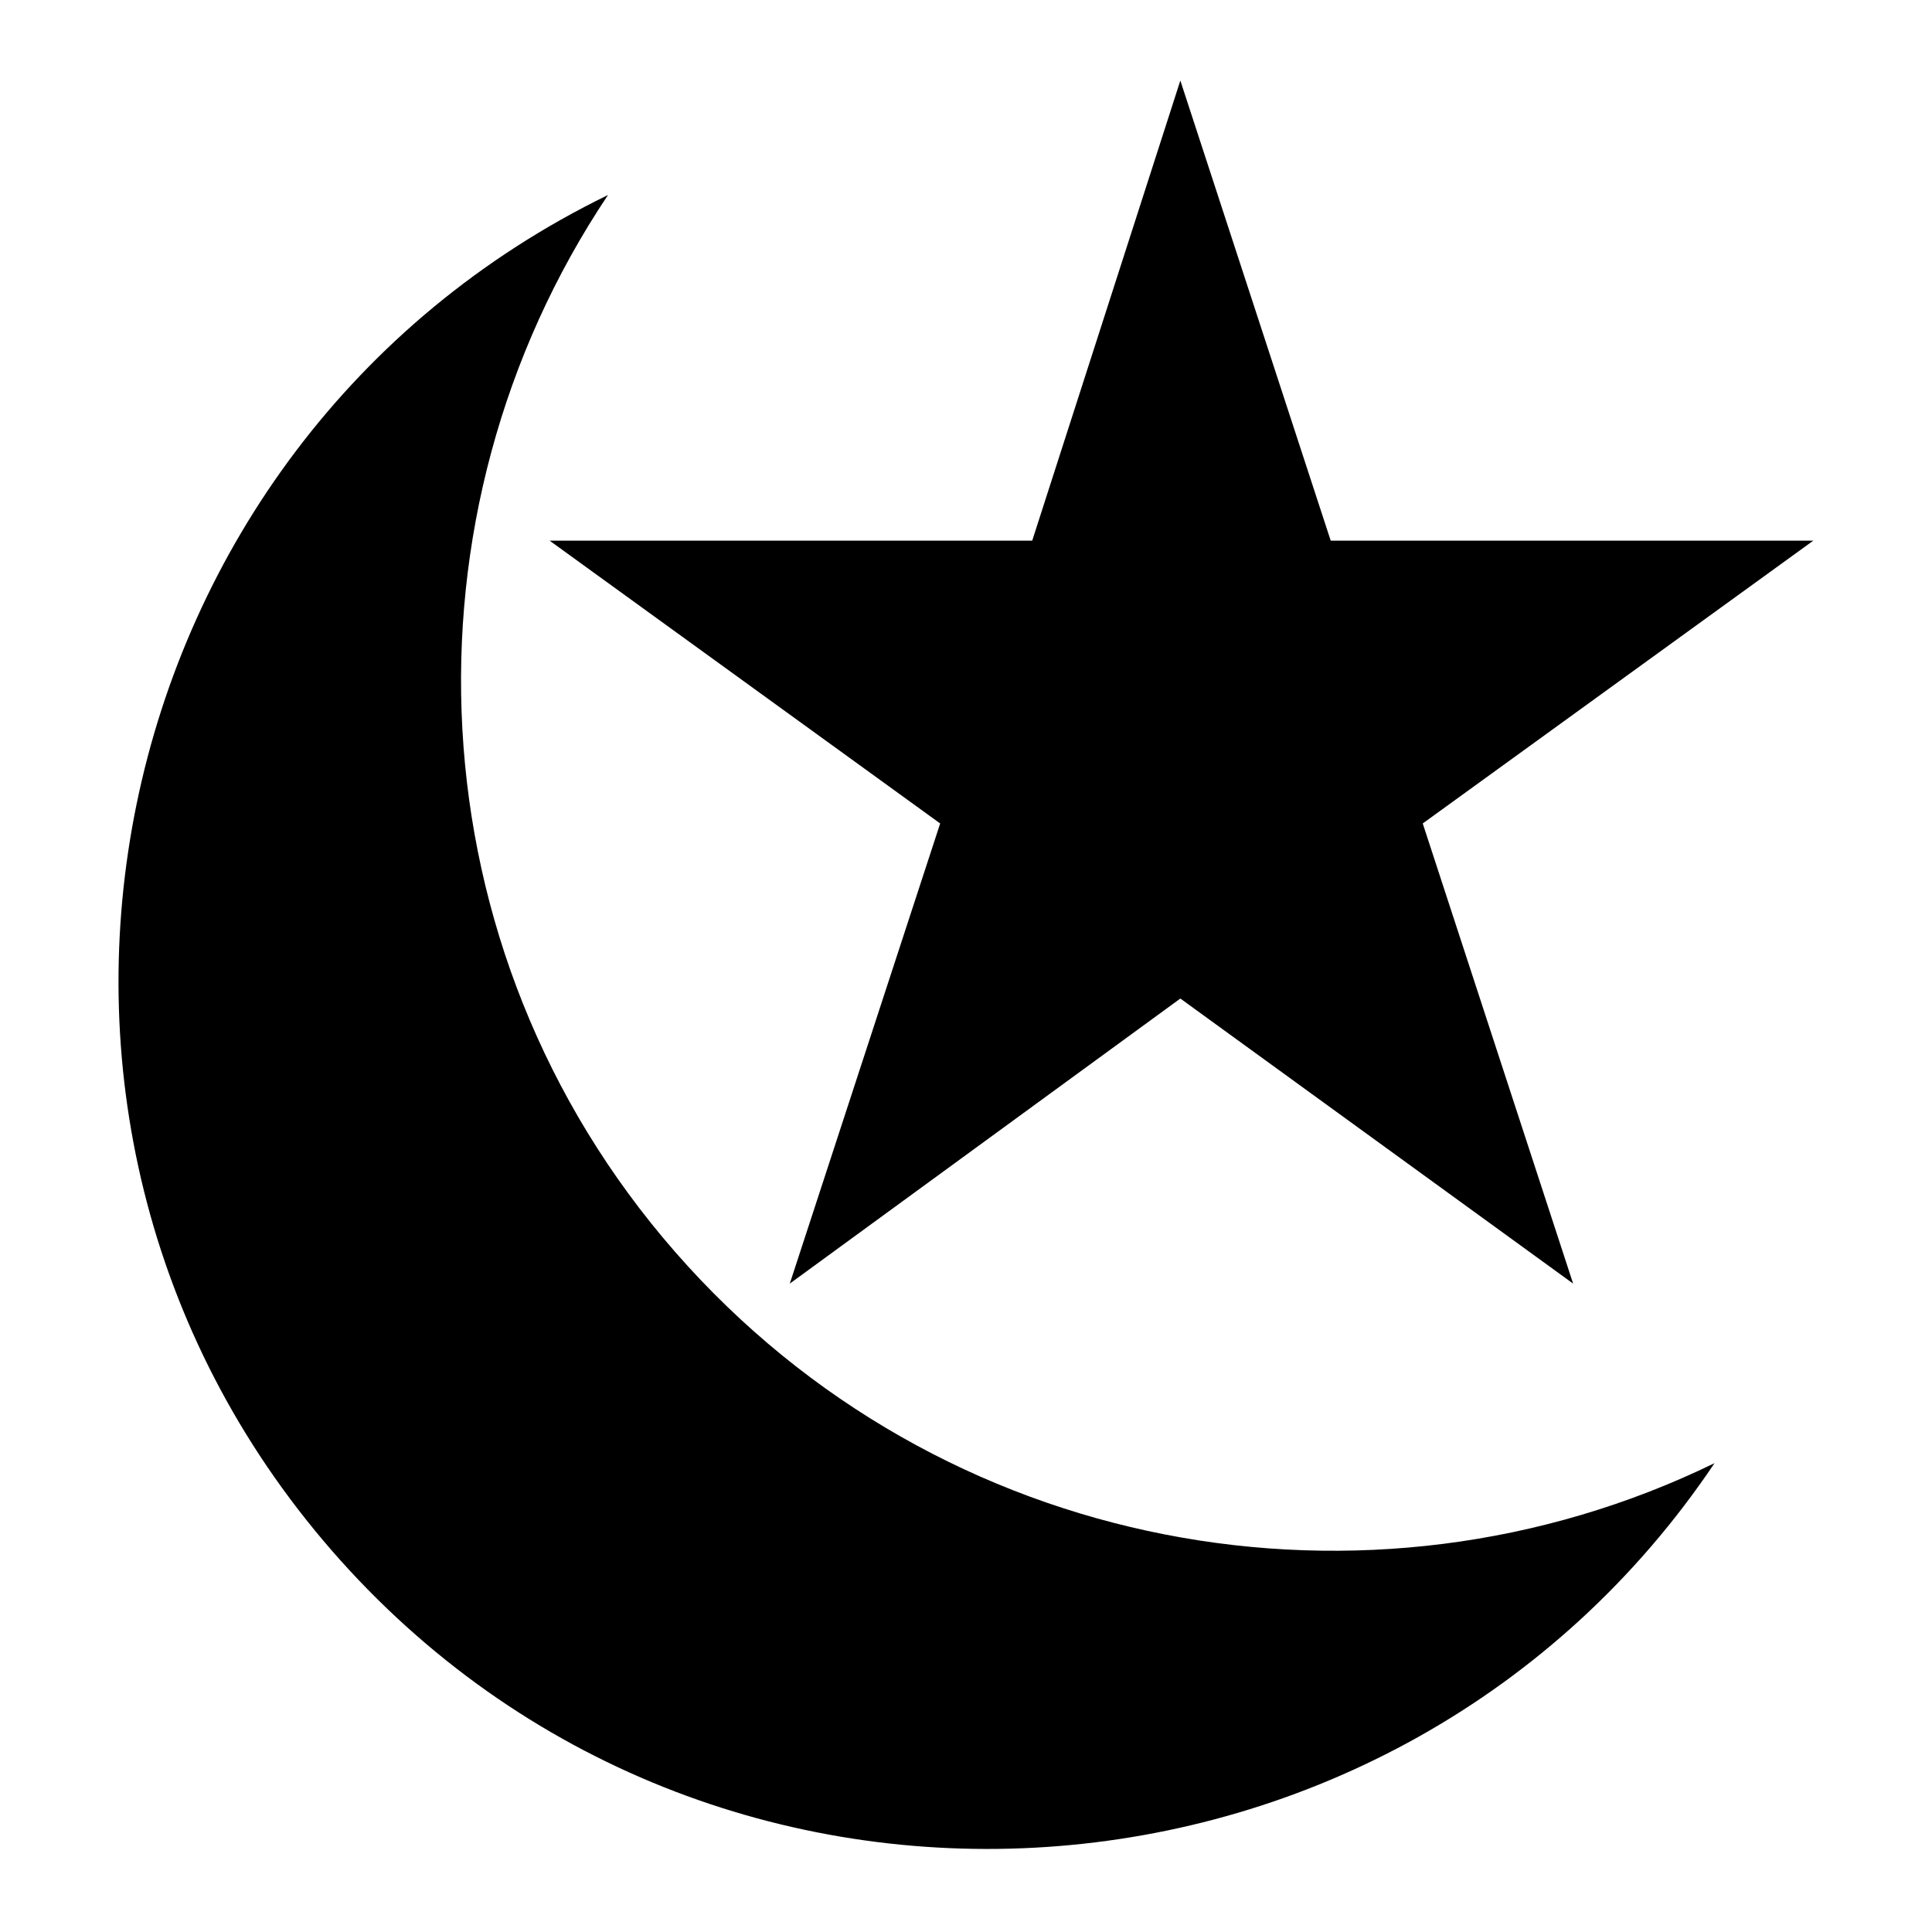 <?xml version="1.0" encoding="UTF-8"?>
<!-- The Best Svg Icon site in the world: iconSvg.co, Visit us! https://iconsvg.co -->
<svg fill="#000000" width="800px" height="800px" version="1.1" viewBox="144 144 512 512" xmlns="http://www.w3.org/2000/svg">
 <path d="m231.96 554.95c100.52 115.39 282.54 101.71 366.41-23.199-91.602 44.609-205.21 24.387-275.4-55.914-70.188-80.301-74.352-195.7-17.844-280.16-135.62 66.023-173.09 244.47-73.164 359.27zm224.84-389.61 39.852 121.94h127.89l-103.5 74.945 39.852 121.94-104.09-75.543-103.5 75.543 39.852-121.94-103.5-74.945h127.89l39.258-121.94z" fill-rule="evenodd"/>
</svg>